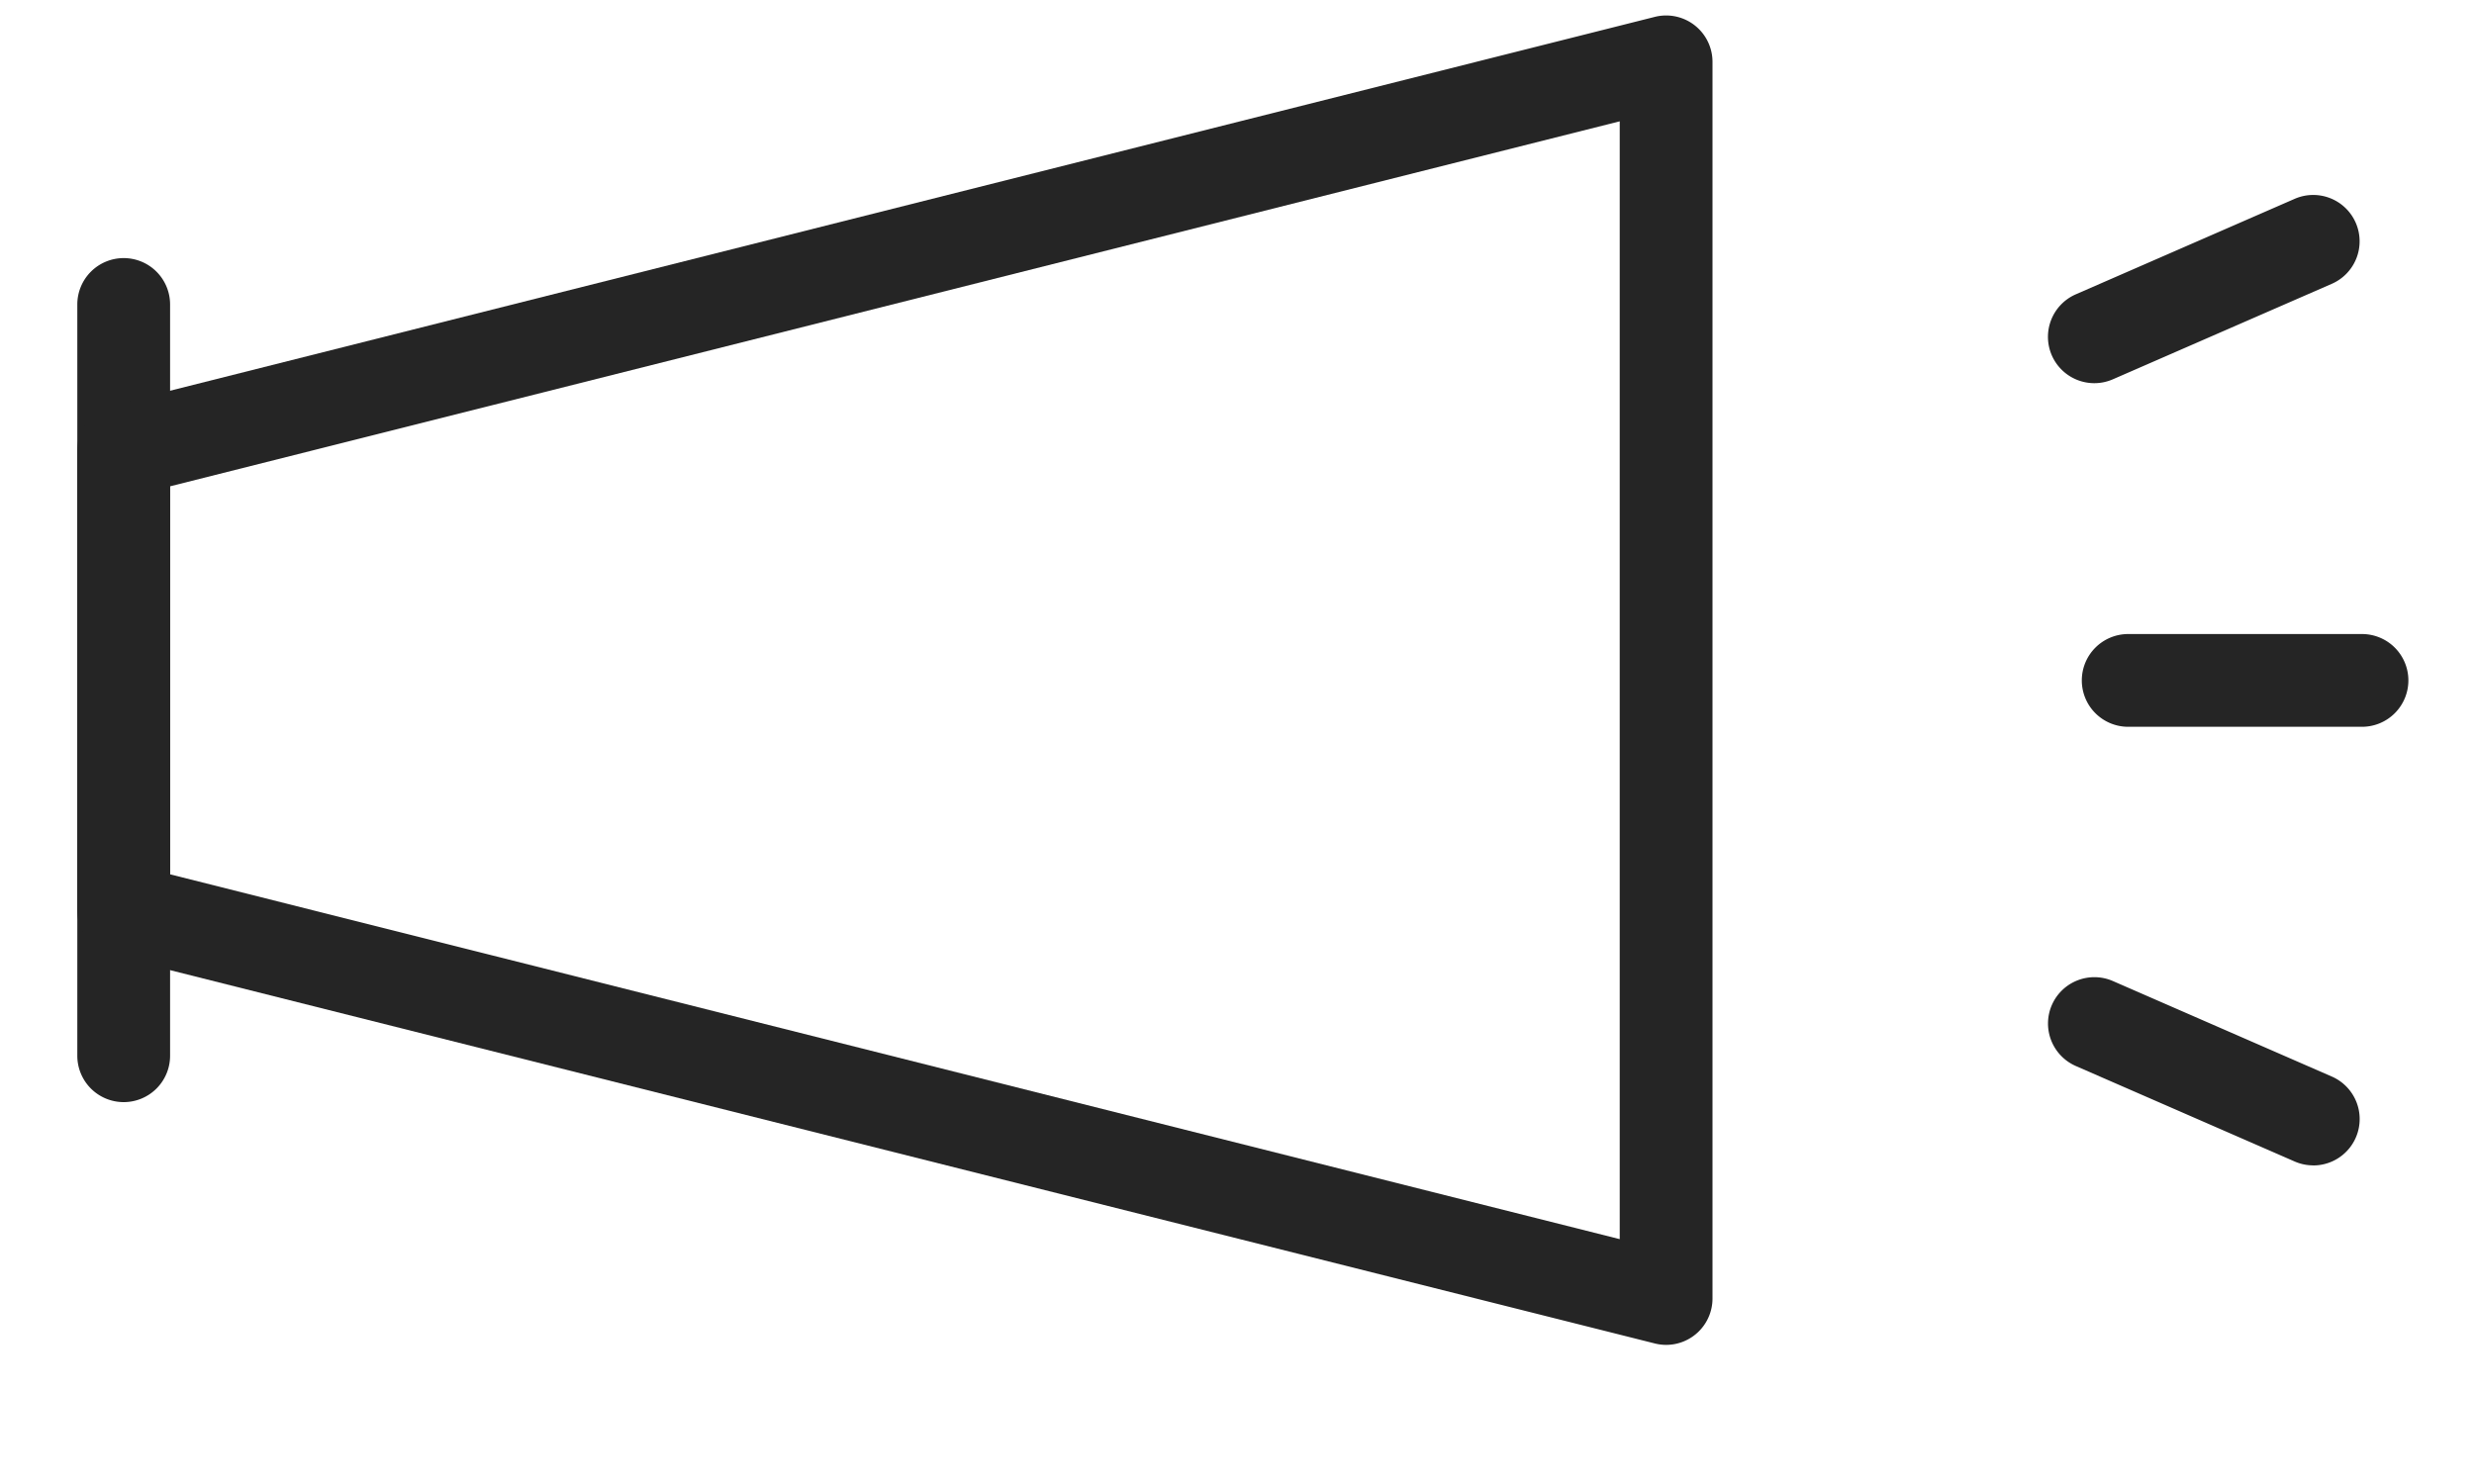 <svg xmlns="http://www.w3.org/2000/svg" xmlns:xlink="http://www.w3.org/1999/xlink" width="40" height="24" viewBox="0 0 40 24"><defs><clipPath id="a"><rect width="40" height="24" transform="translate(3544 -143)" fill="#fff" stroke="#707070" stroke-width="1"/></clipPath></defs><g transform="translate(-3544 143)" clip-path="url(#a)"><g transform="translate(3543.37 -154.26)"><g transform="translate(2.63 12.26)"><path d="M0,12.9a.75.75,0,0,1-.75-.75V0A.75.75,0,0,1,0-.75.75.75,0,0,1,.75,0V12.151A.75.75,0,0,1,0,12.9Z" transform="translate(0 3.924)" fill="#252525"/><path d="M27.568,33.01a.749.749,0,0,1-.183-.023L2.447,26.715a.75.75,0,0,1-.567-.727V18.541a.75.75,0,0,1,.567-.727l24.938-6.281a.75.75,0,0,1,.933.727v20a.75.75,0,0,1-.75.75ZM3.38,25.4l23.438,5.9V13.222L3.38,19.125Z" transform="translate(-2.63 -12.26)" fill="#252525"/></g><g transform="translate(34.492 15.163)"><path d="M3.78.75H0A.75.75,0,0,1-.75,0,.75.75,0,0,1,0-.75H3.78A.75.75,0,0,1,4.53,0,.75.75,0,0,1,3.78.75Z" transform="translate(0.547 7.101)" fill="#252525"/><path d="M0,2.294a.75.75,0,0,1-.688-.45A.75.75,0,0,1-.3.857L3.238-.687A.75.75,0,0,1,4.226-.3a.75.75,0,0,1-.387.987L.3,2.231A.748.748,0,0,1,0,2.294Z" fill="#252525"/><path d="M3.538,2.294a.747.747,0,0,1-.3-.063L-.3.687A.75.75,0,0,1-.687-.3.75.75,0,0,1,.3-.687L3.838.857a.75.75,0,0,1-.3,1.438Z" transform="translate(0 12.65)" fill="#252525"/></g></g></g></svg>